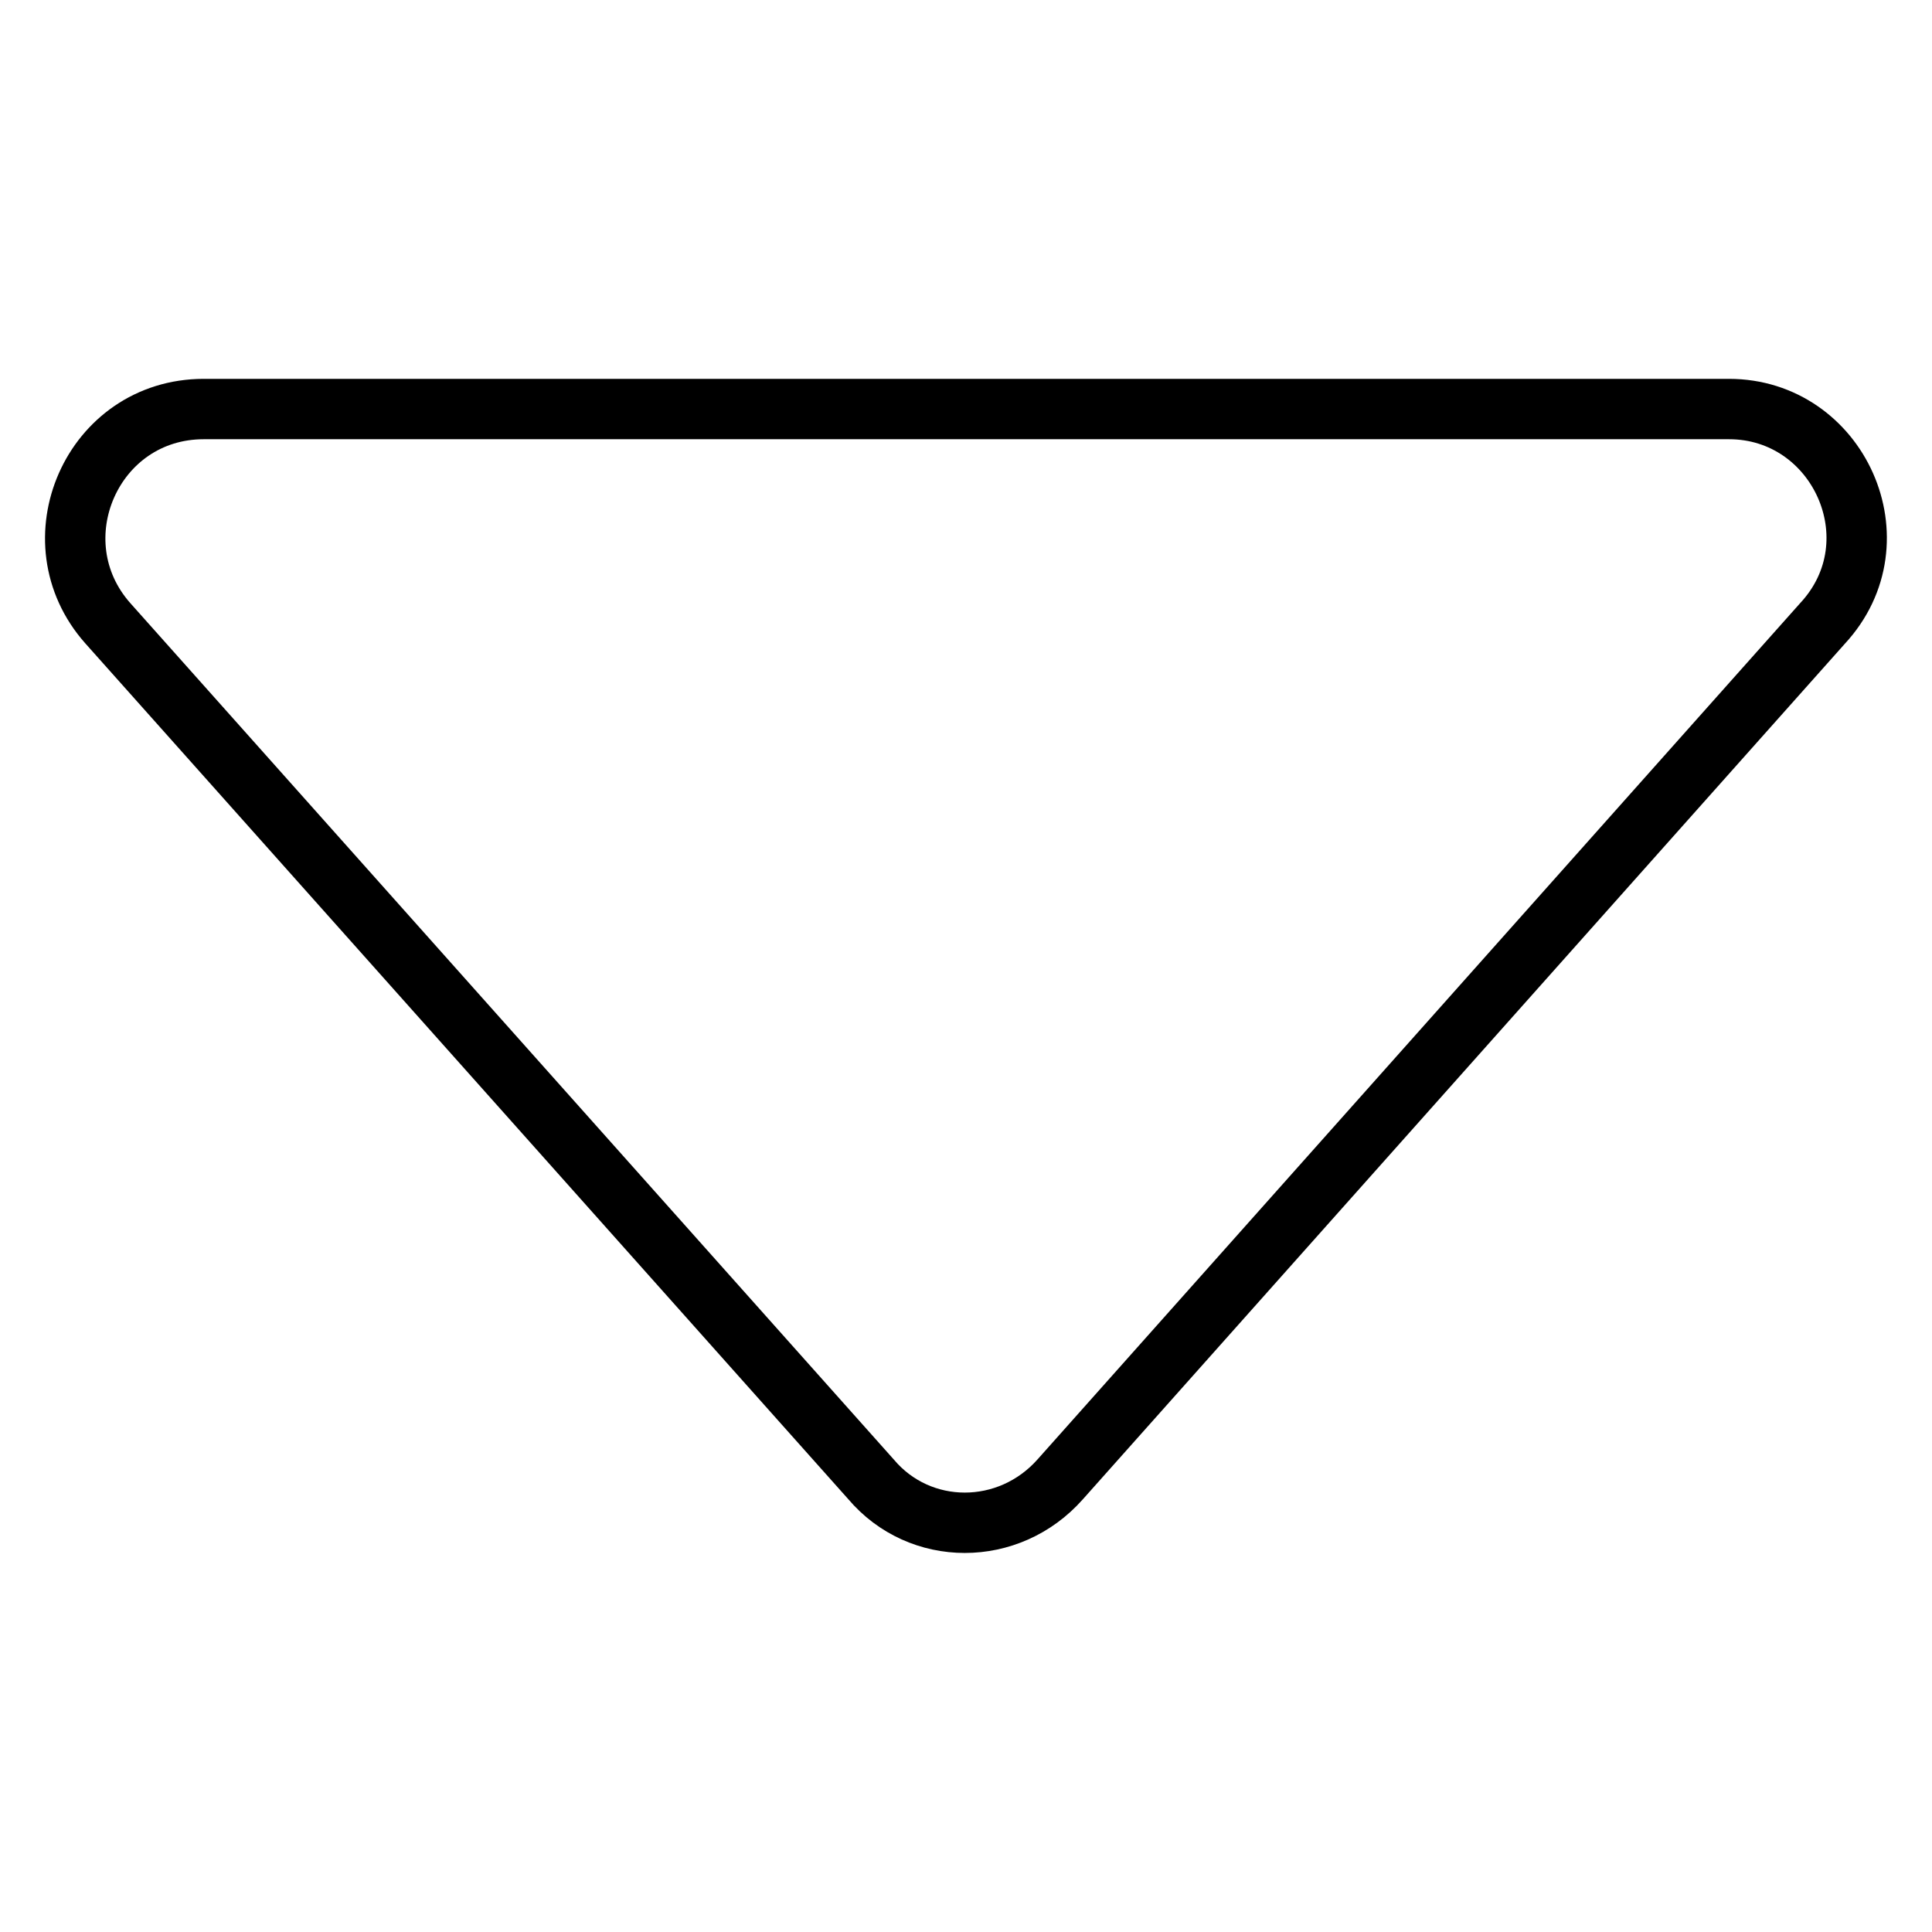 <?xml version="1.0" encoding="utf-8"?>
<!-- Svg Vector Icons : http://www.onlinewebfonts.com/icon -->
<!DOCTYPE svg PUBLIC "-//W3C//DTD SVG 1.1//EN" "http://www.w3.org/Graphics/SVG/1.1/DTD/svg11.dtd">
<svg version="1.1" xmlns="http://www.w3.org/2000/svg" xmlns:xlink="http://www.w3.org/1999/xlink" x="0px" y="0px" viewBox="0 0 256 256" enable-background="new 0 0 256 256" xml:space="preserve">
<g> <path stroke-width="8" fill-opacity="0" stroke="#000000"  d="M241.5,82.6L140.5,196c-6.8,7.7-18.6,7.7-25.1,0L14.3,82.6c-9.7-10.9-2.1-28.4,12.7-28.4h202.1 C243.6,54.2,251.6,71.7,241.5,82.6z"/></g>
</svg>